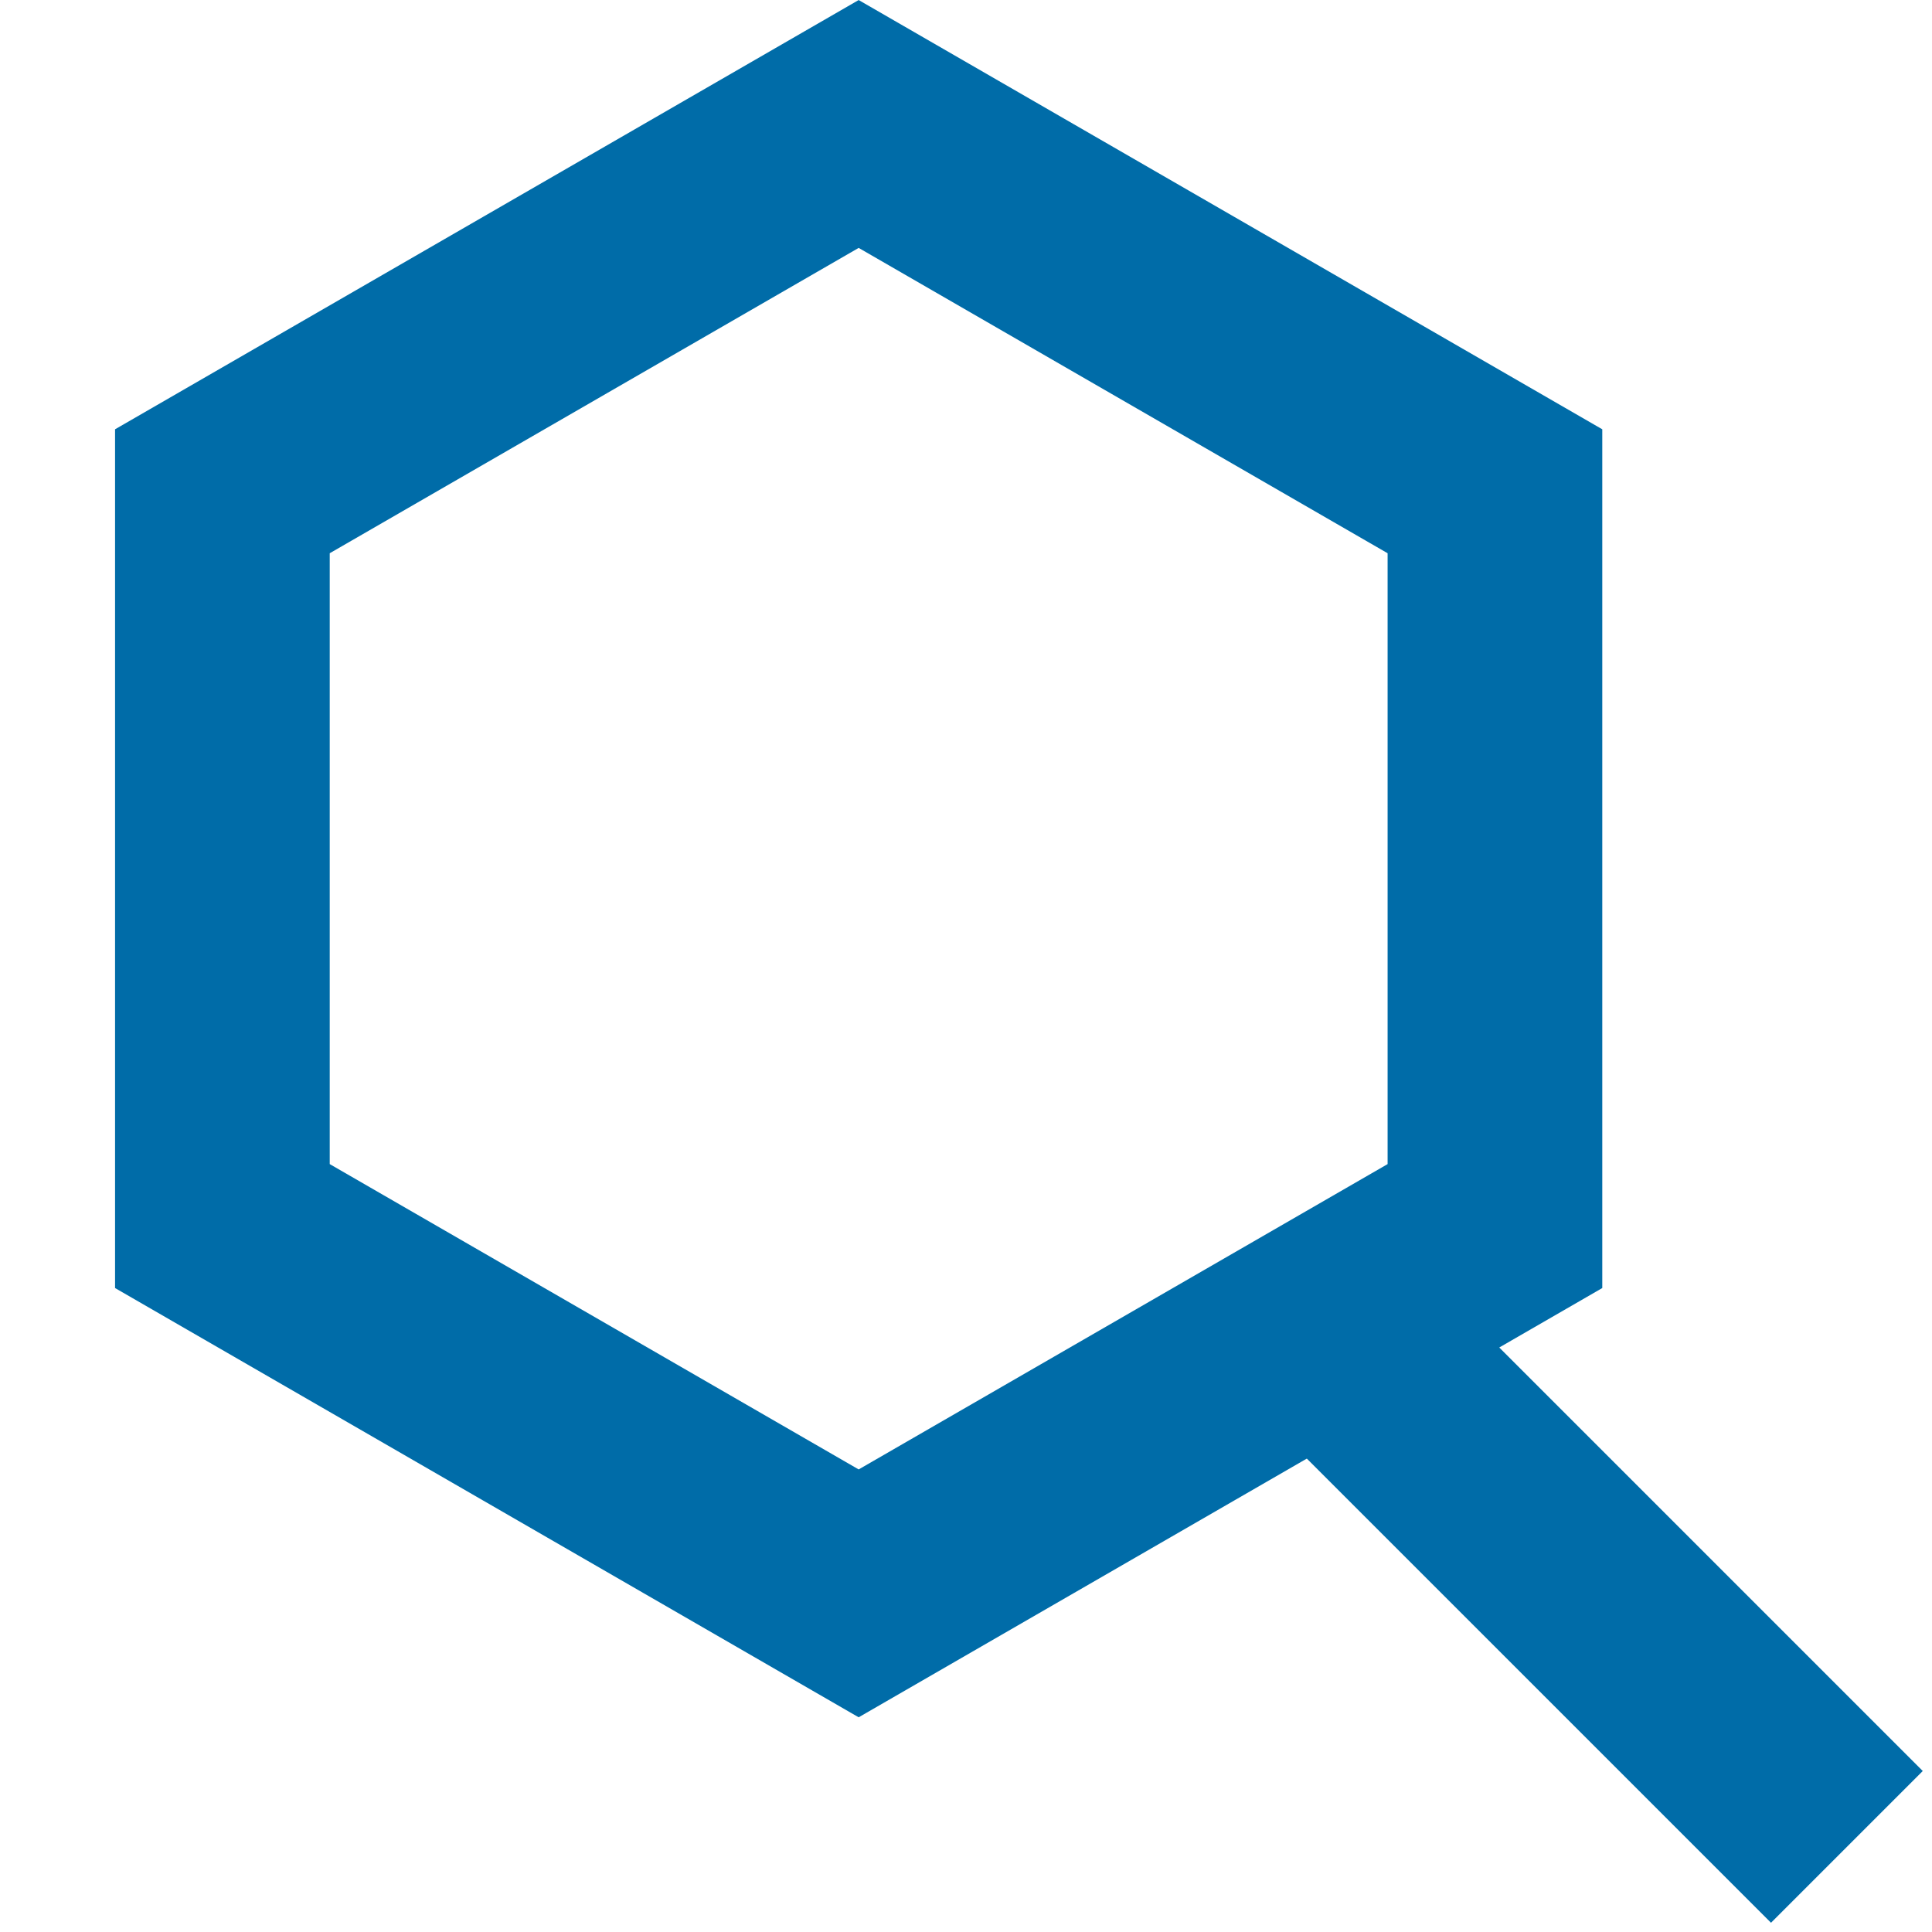<svg width="18" height="18" viewBox="0 0 18 18" fill="none" xmlns="http://www.w3.org/2000/svg">
<path d="M2.072 4.577L8 1.155L13.928 4.577V11.423L8 14.845L2.072 11.423V4.577Z" stroke="#006CA8" stroke-width="2"/>
<path d="M13.707 12.293L13 11.586L11.586 13L12.293 13.707L13.707 12.293ZM15.793 17.207L16.5 17.914L17.914 16.5L17.207 15.793L15.793 17.207ZM12.293 13.707L15.793 17.207L17.207 15.793L13.707 12.293L12.293 13.707Z" fill="#006CA8"/>
</svg>
